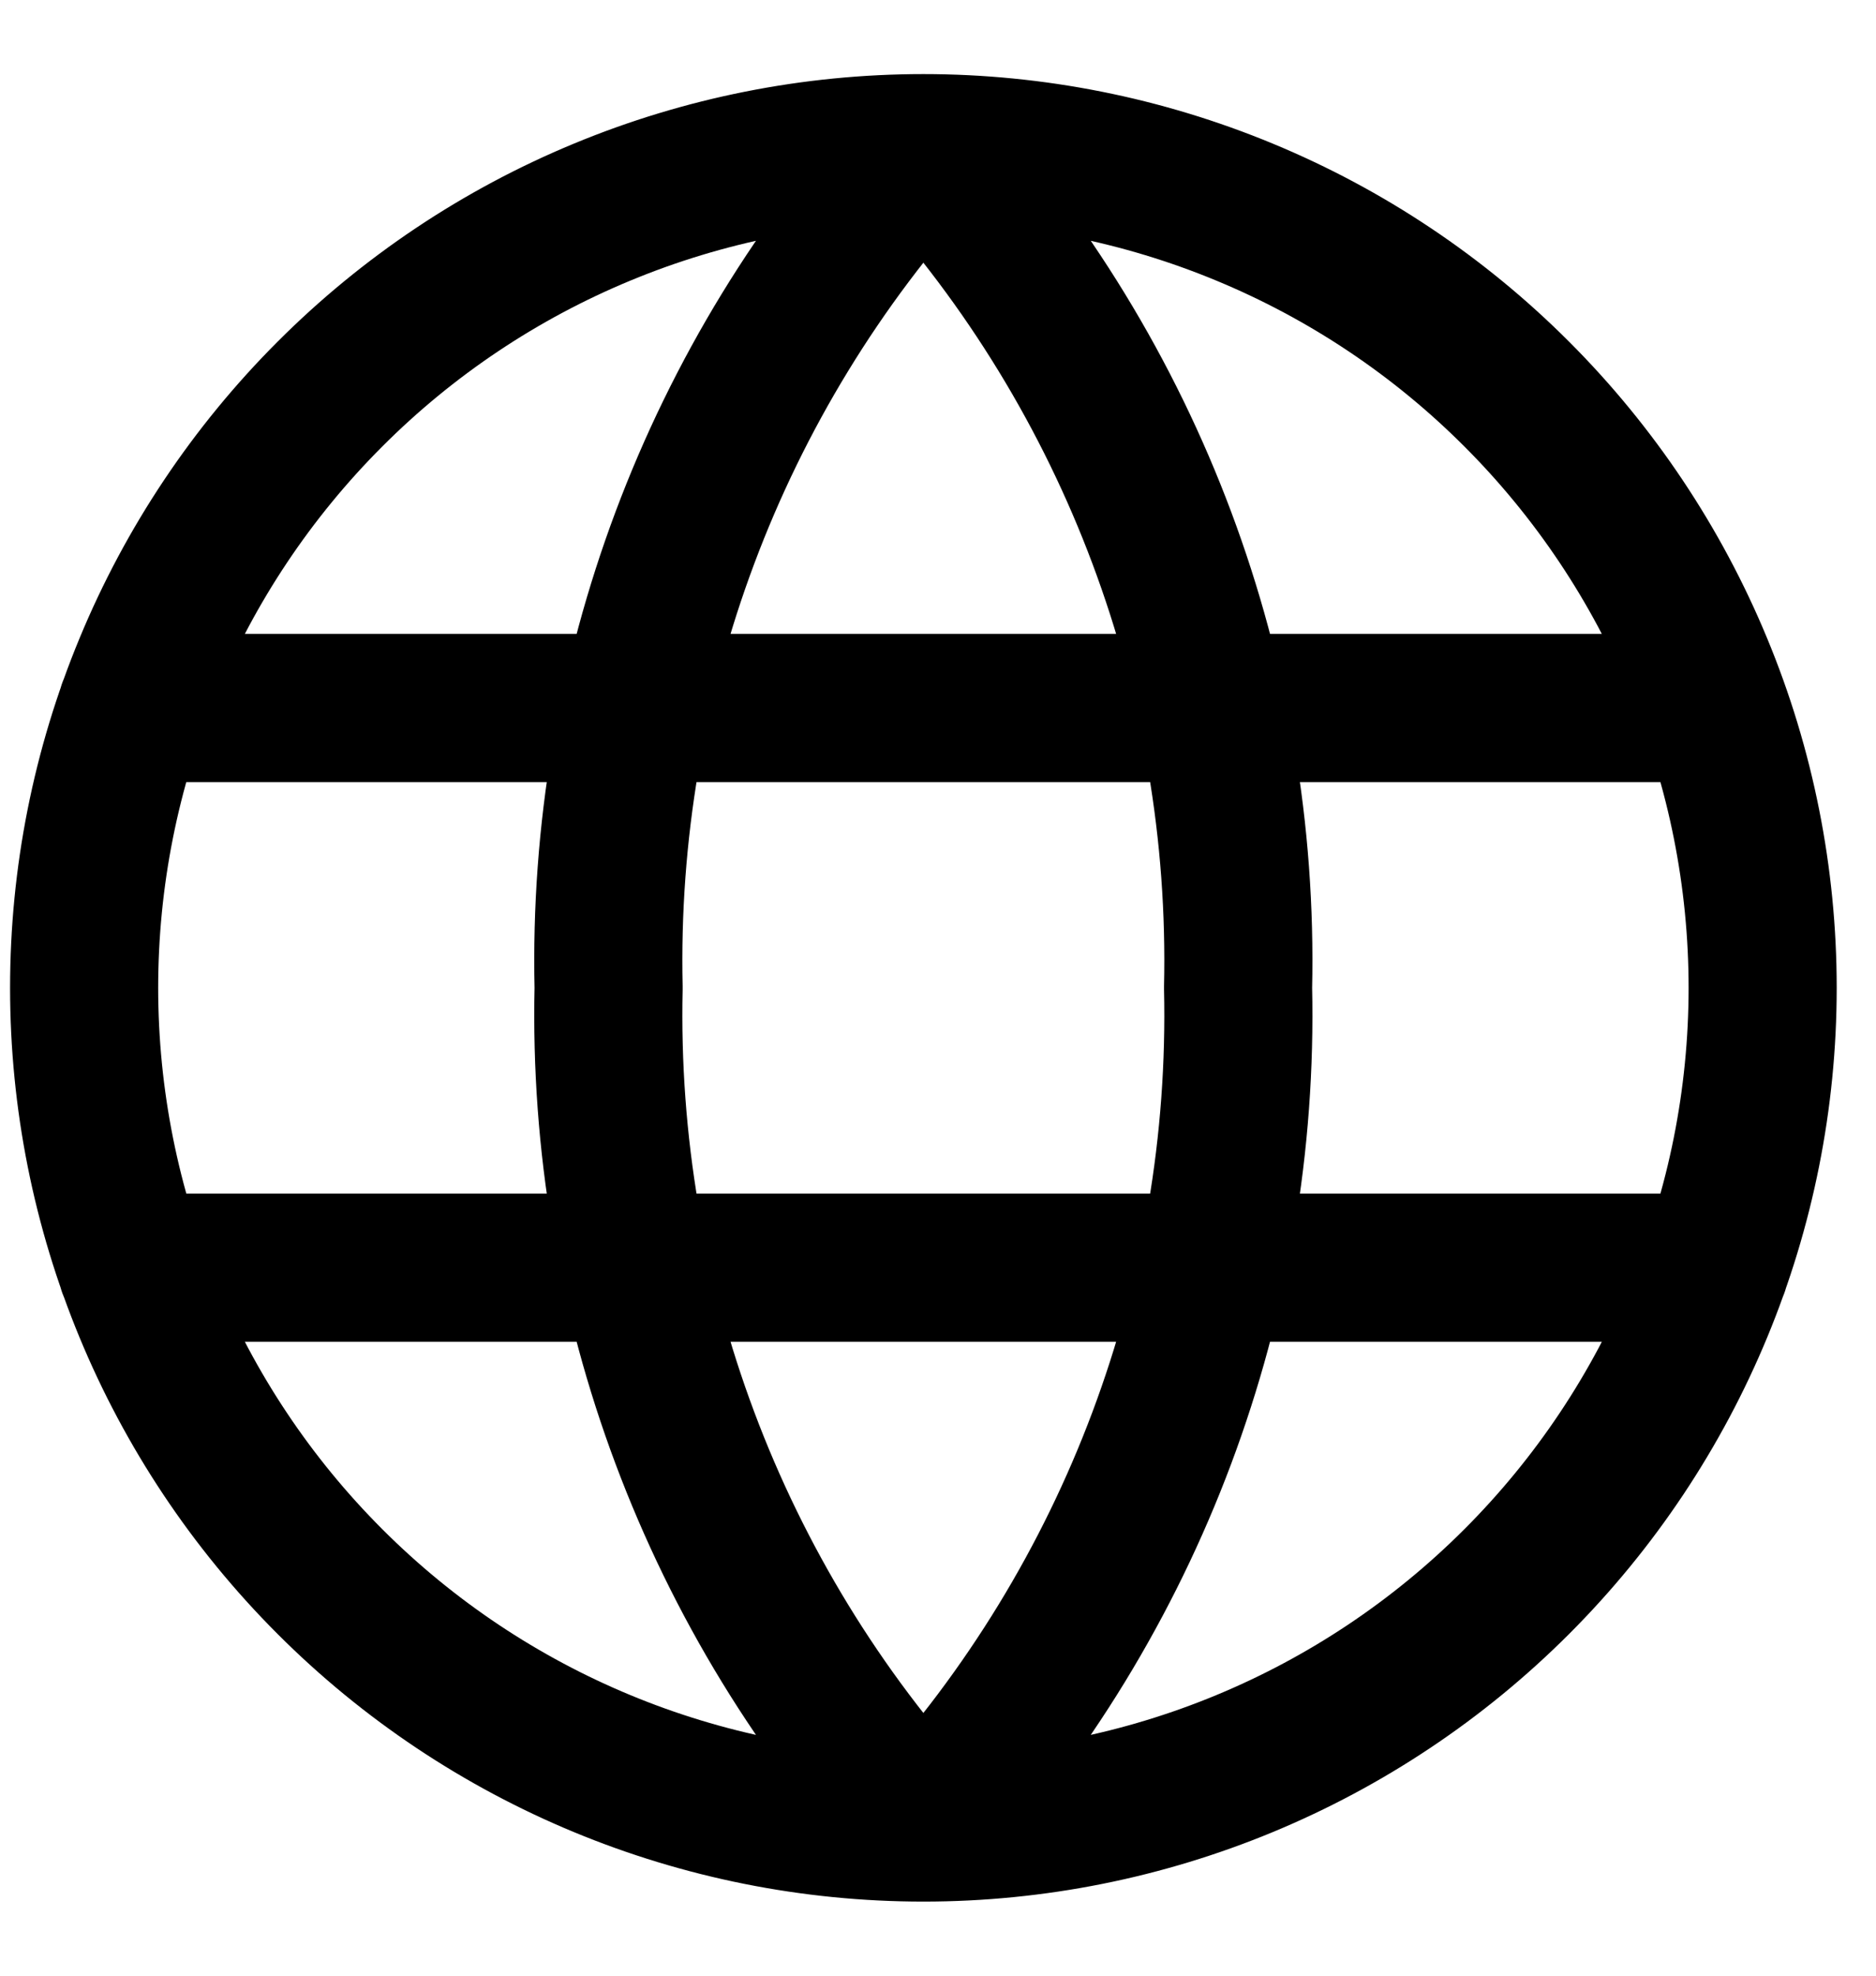 <svg width="19" height="20" viewBox="0 0 19 20" fill="none" xmlns="http://www.w3.org/2000/svg">
<path d="M9.352 18.5C7.097 18.5 4.935 17.605 3.341 16.01C1.747 14.416 0.852 12.254 0.852 10C0.852 8.884 1.071 7.778 1.499 6.747C1.926 5.716 2.552 4.779 3.341 3.99C4.13 3.2 5.067 2.574 6.099 2.147C7.13 1.72 8.235 1.5 9.352 1.5M9.352 18.5C11.606 18.5 13.768 17.605 15.362 16.01C16.956 14.416 17.852 12.254 17.852 10C17.852 8.884 17.632 7.778 17.204 6.747C16.777 5.716 16.151 4.779 15.362 3.99C14.573 3.2 13.636 2.574 12.604 2.147C11.573 1.72 10.468 1.5 9.352 1.5M9.352 18.5C7.234 16.183 6.093 13.138 6.164 10C6.093 6.862 7.234 3.817 9.352 1.5M9.352 18.5C11.469 16.183 12.61 13.138 12.539 10C12.61 6.862 11.469 3.817 9.352 1.5M1.336 7.167H17.036M1.336 12.833H17.367" stroke="currentColor" stroke-width="1.5" stroke-linecap="round" stroke-linejoin="round"/>
</svg>
